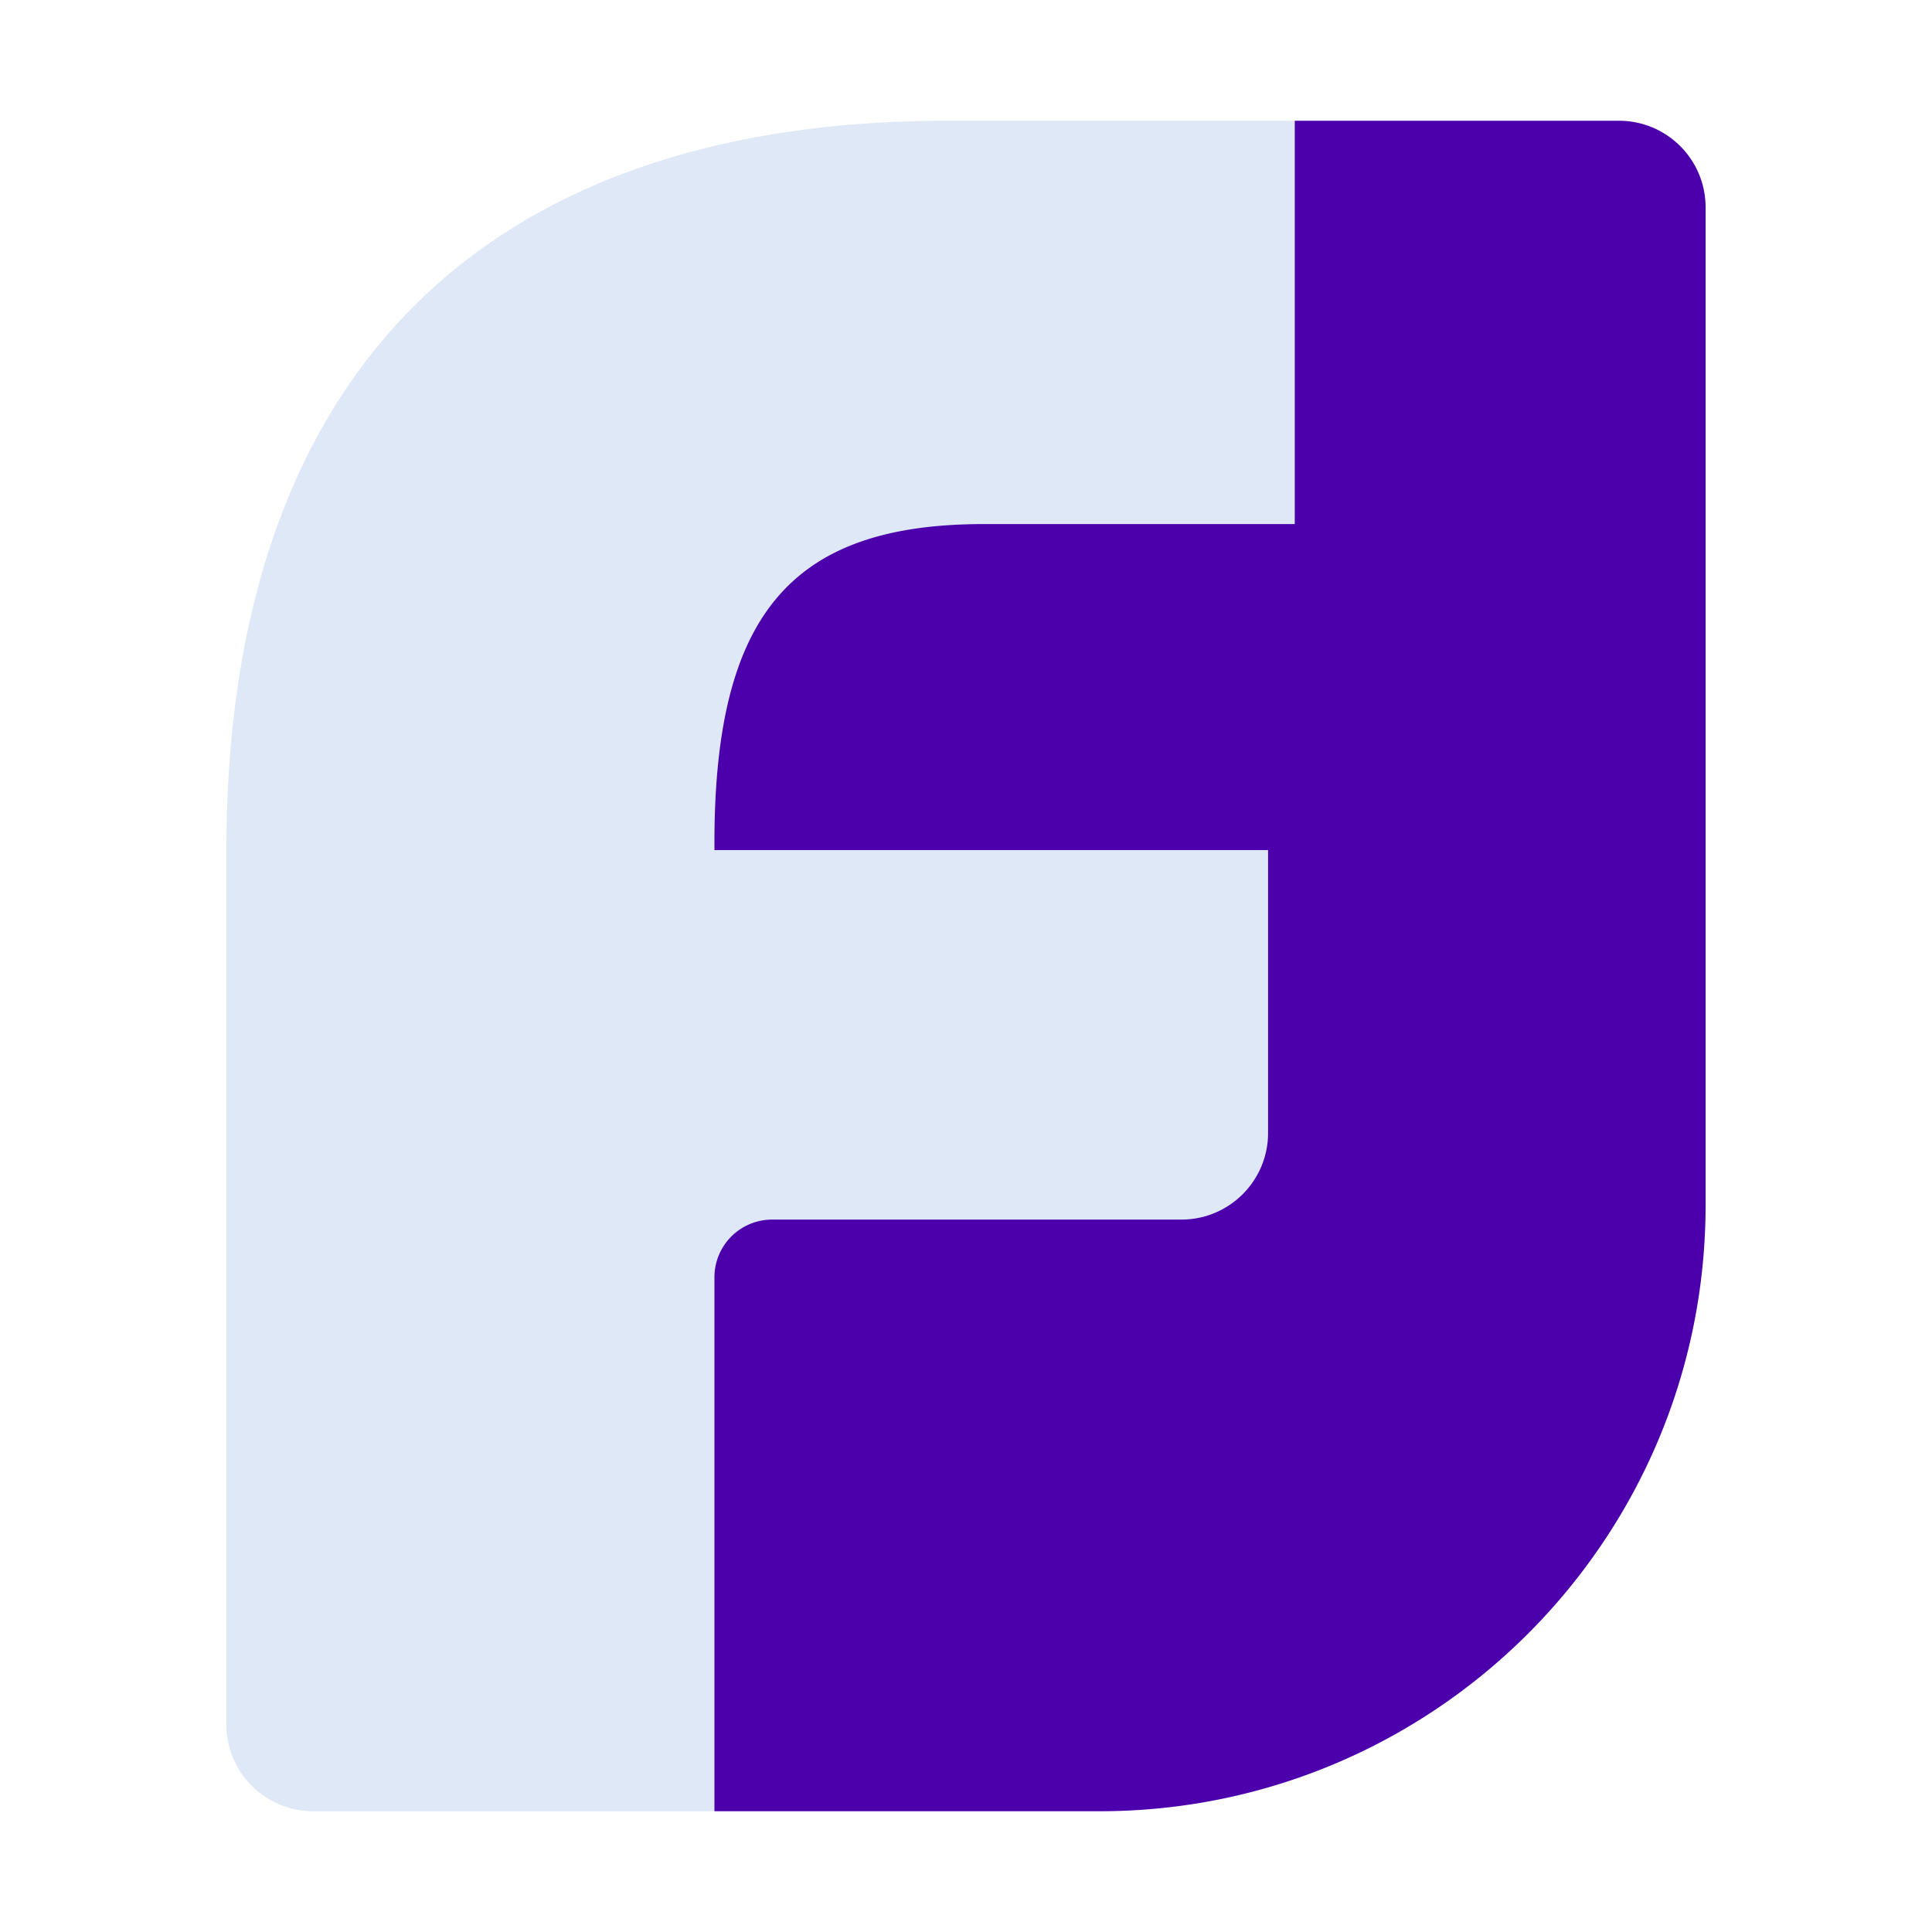 <?xml version="1.0" encoding="UTF-8"?>
<svg data-bbox="3.75 2 24.5 28" xmlns="http://www.w3.org/2000/svg" viewBox="0 0 32 32" height="32" width="32" data-type="color">
    <g>
        <path fill="#DFE8F6" d="M21.444 8.68h-5.147c-3.177 0-4.464 1.48-4.464 5.28v.12h9.17v4.685c0 .793-.643 1.435-1.436 1.435H12.79a.956.956 0 0 0-.957.956V30H5.185a1.435 1.435 0 0 1-1.435-1.435V14.08C3.75 6.24 7.973 2 15.694 2h5.75v6.68Z" data-color="1"/>
        <path fill="#4B00AC" d="M17.925 2h3.52v6.68h-5.148c-3.177 0-4.464 1.48-4.464 5.28v.12h9.17v4.685c0 .793-.643 1.435-1.436 1.435H12.79a.956.956 0 0 0-.957.956V30h6.375c5.546 0 10.042-4.496 10.042-10.042V3.435c0-.793-.642-1.435-1.435-1.435h-8.89Z" data-color="2"/>
    </g>
</svg>
